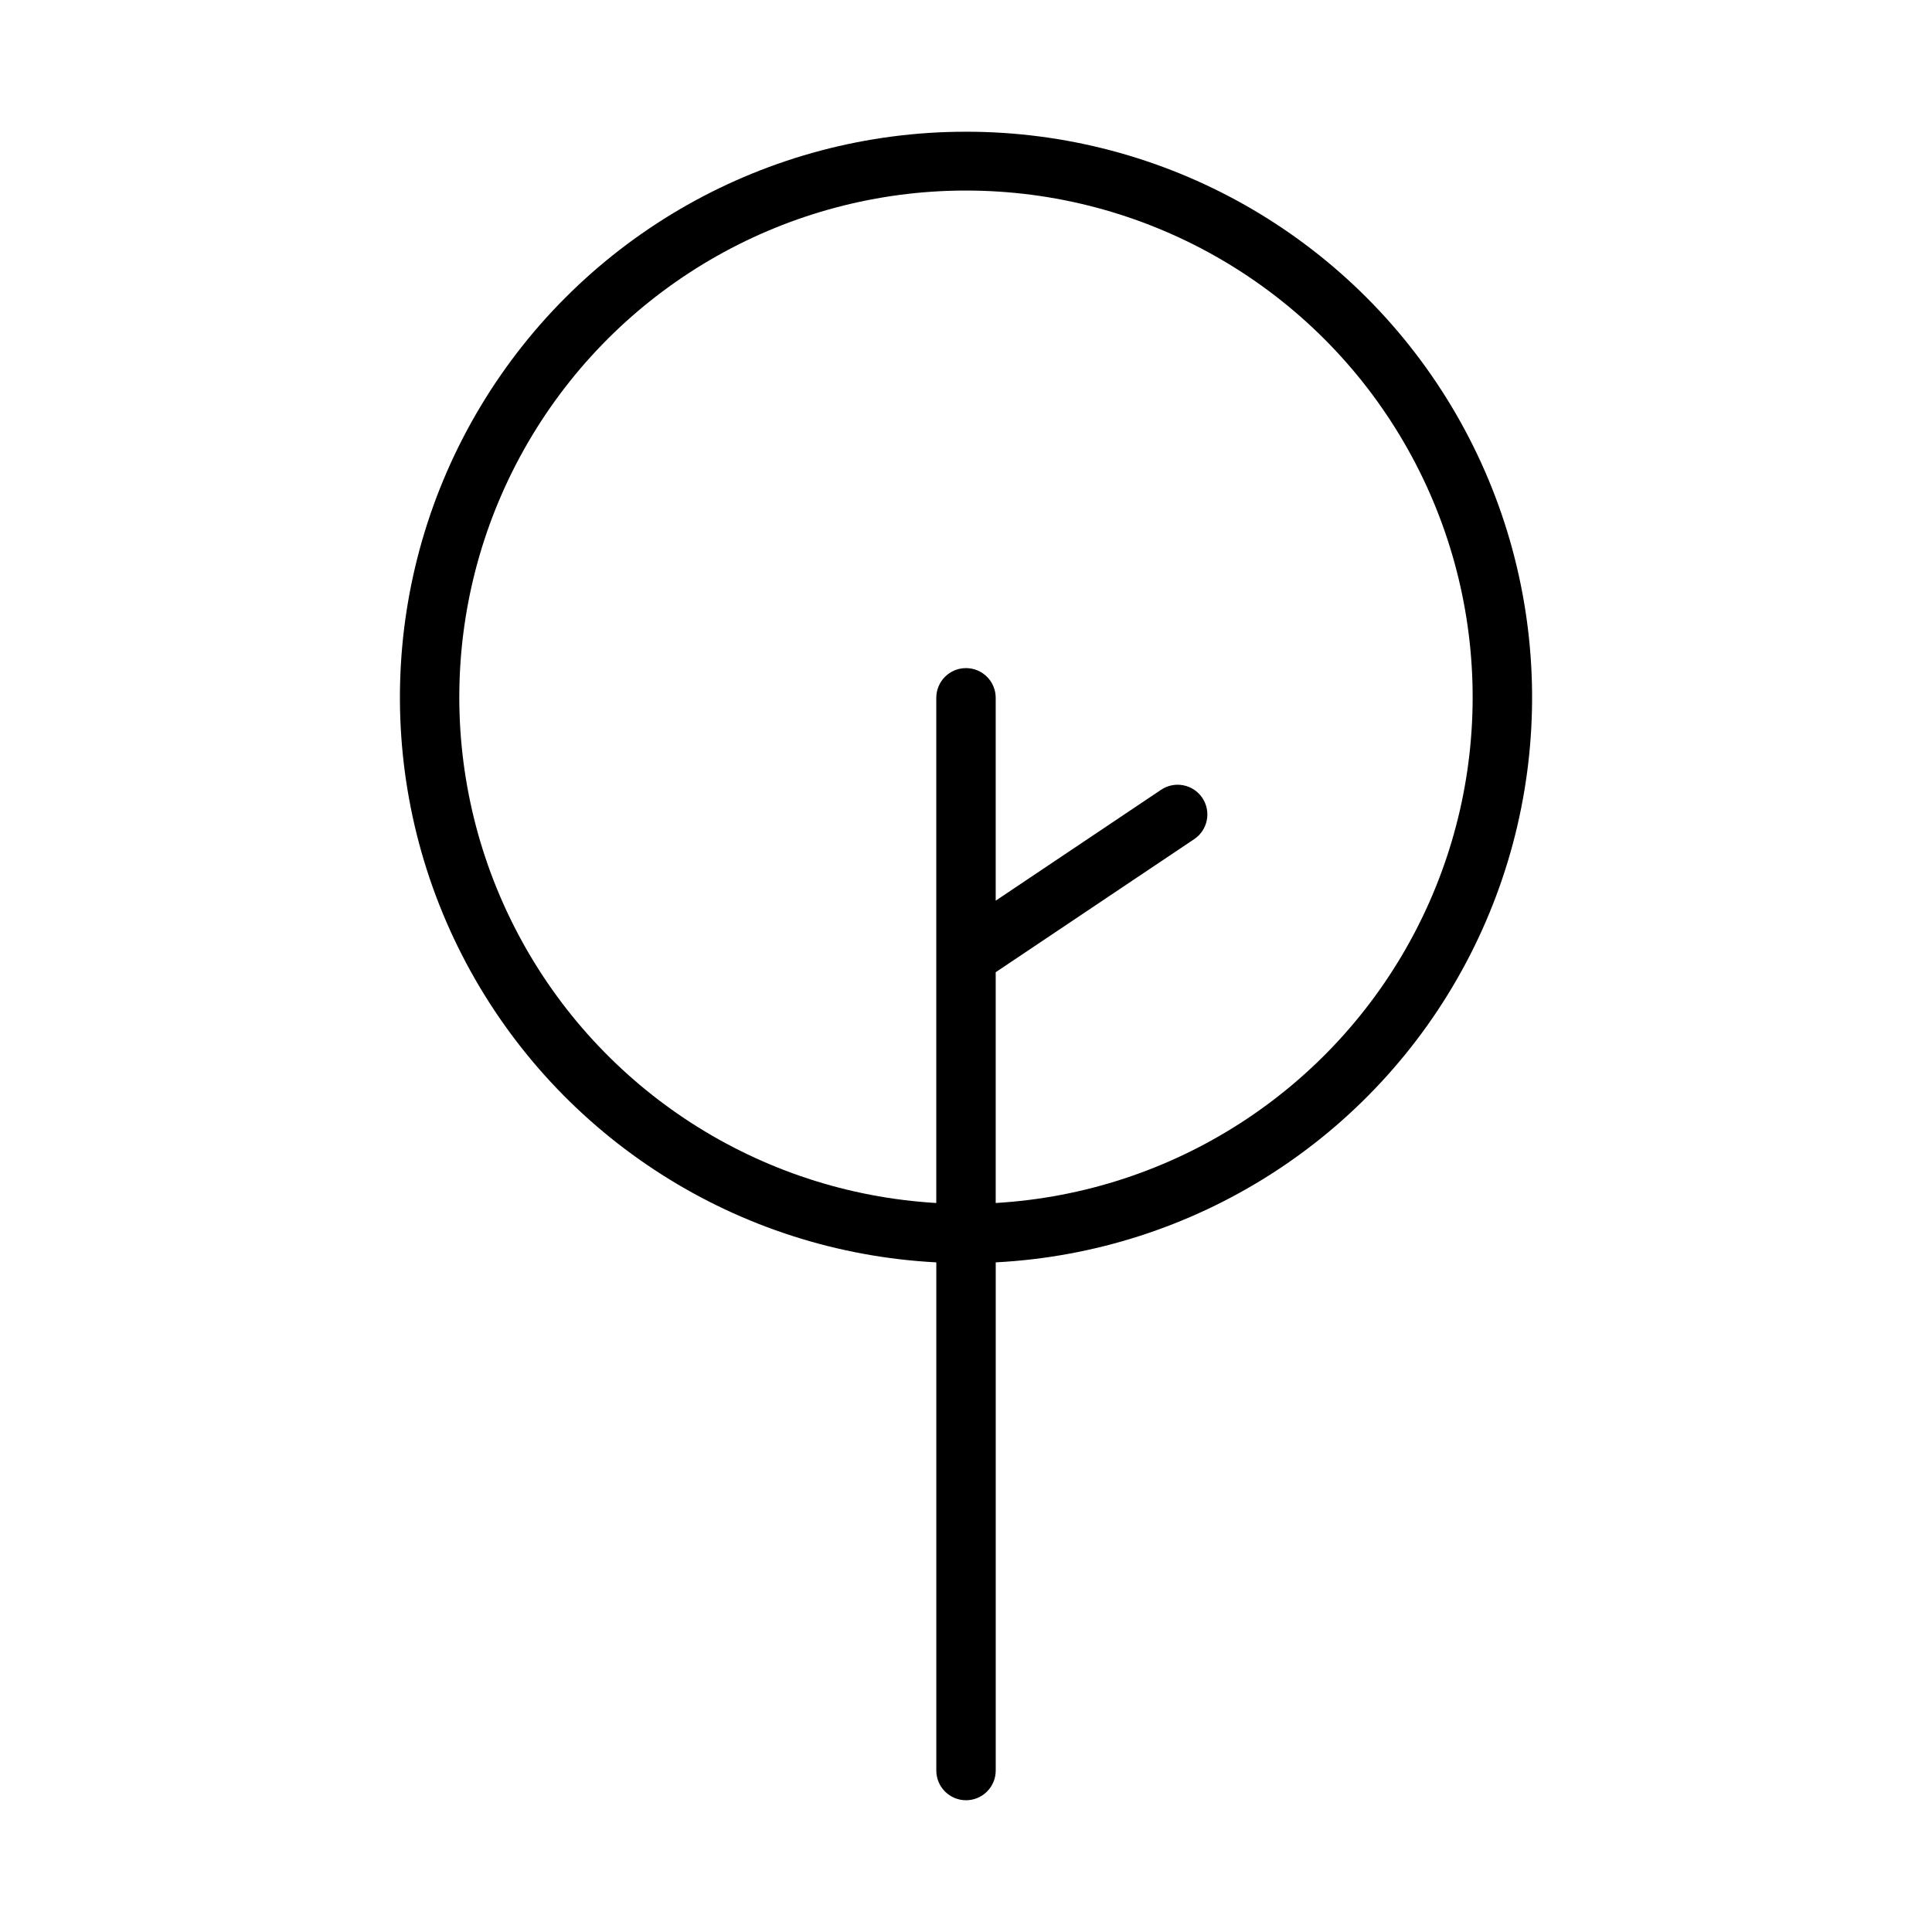 <?xml version="1.0" encoding="UTF-8"?>
<!-- Uploaded to: SVG Repo, www.svgrepo.com, Generator: SVG Repo Mixer Tools -->
<svg fill="#000000" width="800px" height="800px" version="1.1" viewBox="144 144 512 512" xmlns="http://www.w3.org/2000/svg">
 <path d="m400 178.91c-52.648-0.035-101.45 27.547-128.58 72.668-27.129 45.117-28.602 101.16-3.879 147.64 24.723 46.48 72.012 76.59 124.59 79.32v134.67c0 4.348 3.527 7.875 7.875 7.875s7.871-3.527 7.871-7.875v-134.67c52.578-2.727 99.871-32.836 124.59-79.316 24.719-46.484 23.246-102.53-3.879-147.65-27.129-45.121-75.941-72.703-128.59-72.664zm7.871 283.89v-61.152l52.602-35.266c3.613-2.422 4.578-7.312 2.16-10.926-2.422-3.613-7.312-4.582-10.926-2.16l-43.836 29.391v-53.762c0-4.348-3.523-7.871-7.871-7.871s-7.875 3.523-7.875 7.871v133.88c-46.949-2.758-89.039-29.883-110.95-71.504s-20.438-91.668 3.871-131.93c24.309-40.266 67.914-64.875 114.95-64.875 47.031 0 90.637 24.609 114.95 64.875 24.309 40.266 25.777 90.312 3.871 131.93s-63.992 68.746-110.95 71.504z"/>
</svg>